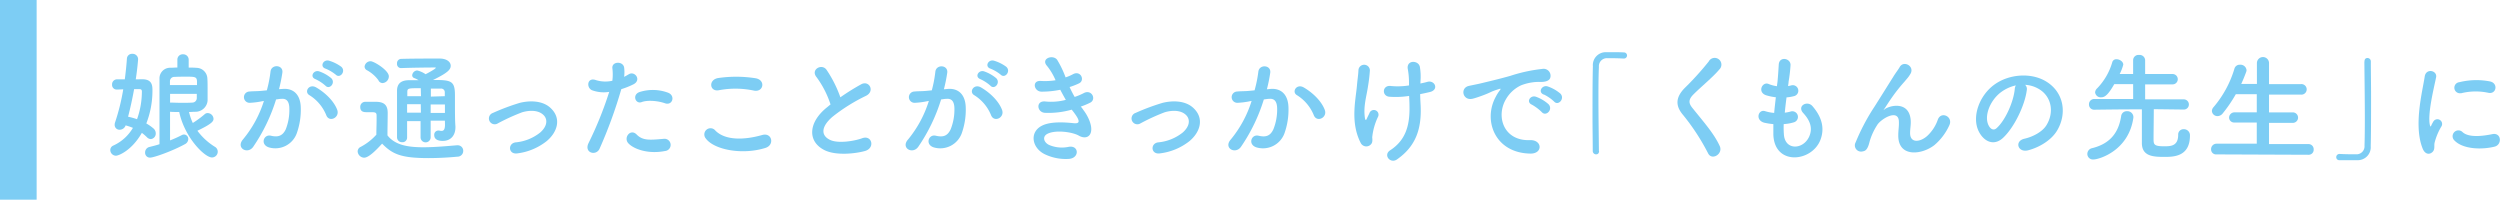 <svg xmlns="http://www.w3.org/2000/svg" width="743.04" height="59.35" viewBox="0 0 743.04 59.35"><defs><style>.cls-1{fill:#7dcdf4;}</style></defs><g id="レイヤー_2" data-name="レイヤー 2"><g id="レイヤー_2-2" data-name="レイヤー 2"><path class="cls-1" d="M42.31,23.56c3,0,3,2,3,3.43a26.83,26.83,0,0,1-1.82,9.7,13.67,13.67,0,0,1,2.1,1.47,1.89,1.89,0,0,1,.7,1.47,1.63,1.63,0,0,1-1.47,1.71,1.73,1.73,0,0,1-1.12-.52,13,13,0,0,0-1.54-1.33c-3,5.25-6.9,6.79-7.7,6.79a1.7,1.7,0,0,1-1.68-1.68,1.44,1.44,0,0,1,.88-1.33A13,13,0,0,0,39.51,38a19.73,19.73,0,0,0-2.17-.74,1.89,1.89,0,0,1-1.75,1.3,1.43,1.43,0,0,1-1.51-1.47,2.21,2.21,0,0,1,.14-.77,63.1,63.1,0,0,0,2.41-9.77l-1.85.07h-.07a1.37,1.37,0,0,1-1.4-1.47,1.48,1.48,0,0,1,1.4-1.57c.77,0,1.58,0,2.38,0,.28-2.1.49-4.16.63-6.16A1.5,1.5,0,0,1,39.3,16a1.63,1.63,0,0,1,1.75,1.58c0,.1-.21,2.83-.7,6ZM39.86,26.5c-.49,2.7-1.09,5.5-1.79,8.19a20.05,20.05,0,0,1,2.66.74,24.56,24.56,0,0,0,1.44-8.23c0-.59-.32-.7-.67-.7Zm16.2-6.41c.81,0,1.58,0,2.28.07a3.29,3.29,0,0,1,3.29,3.12c.07,1,.07,2,.07,3,0,1.22,0,2.48,0,3.64A3.62,3.62,0,0,1,58,33.22c-.59,0-1.19.07-1.82.07a16.27,16.27,0,0,0,1.12,3.26,29.16,29.16,0,0,0,3.57-2.63,1.25,1.25,0,0,1,.88-.31,1.78,1.78,0,0,1,1.71,1.68c0,.7-.31,1.43-4.79,3.57a18.62,18.62,0,0,0,5.18,4.76,1.68,1.68,0,0,1,.87,1.47A1.72,1.72,0,0,1,63,46.8c-2.17,0-8.12-5.91-9.73-13.51-.91,0-1.82,0-2.73-.07,0,1.54,0,5.74,0,8.51a36.09,36.09,0,0,0,3.43-1.54,1.45,1.45,0,0,1,.73-.21,1.3,1.3,0,0,1,1.26,1.36,1.75,1.75,0,0,1-1,1.51c-3.75,2.06-9.24,4-10.36,4a1.43,1.43,0,0,1-1.47-1.5,1.66,1.66,0,0,1,1.33-1.68c1-.25,2-.49,2.94-.81,0-5,0-14.63,0-19.49a3.15,3.15,0,0,1,3.26-3.23c.66,0,1.36-.07,2.06-.07V17.75a1.57,1.57,0,0,1,1.68-1.61,1.6,1.6,0,0,1,1.68,1.61v2.34Zm2.49,5.19c0-.42,0-.81,0-1.16-.07-1.26-.63-1.33-3-1.33-1.3,0-2.59,0-3.64.07a1.28,1.28,0,0,0-1.4,1.3v1.12Zm-8,2.62c0,.88,0,1.79,0,2.59,1,0,2.2.07,3.39.07s2.35,0,3.19-.07a1.34,1.34,0,0,0,1.36-1.26c0-.42,0-.87,0-1.33Z"/><path class="cls-1" d="M84.07,26.43c2.94-.24,5.18,1.47,5.32,5.39a20.89,20.89,0,0,1-1.19,7.81A6.78,6.78,0,0,1,80,43.83c-2.77-.81-1.65-4,.49-3.5,2,.49,3.46.17,4.44-1.89A15.56,15.56,0,0,0,86,32.38c0-2.13-.73-3.15-2.34-3-.53,0-1,.11-1.61.18a51.86,51.86,0,0,1-6.79,14.07C73.61,46,70,44,72.24,41.41A33.61,33.61,0,0,0,78.44,30l-.42.07a23.81,23.81,0,0,1-3.78.49,1.68,1.68,0,1,1-.11-3.36c1.09-.11,2.17-.07,3.43-.18l1.75-.17a37.41,37.41,0,0,0,1.09-5.57c.24-2.28,3.81-2.07,3.53.28a46.29,46.29,0,0,1-1,4.94ZM97,34.31a12.51,12.51,0,0,0-5-6c-1.72-.95-.18-3.57,2-2.31,2.8,1.64,5.29,4.13,6.23,6.65C101.05,34.94,97.9,36.48,97,34.31ZM93.77,23.53c-1.82-.67-.56-2.84,1.08-2.32a11.34,11.34,0,0,1,3.57,2c1.44,1.36-.45,3.57-1.68,2.27A12,12,0,0,0,93.77,23.53Zm3-3.12c-1.82-.59-.7-2.83,1-2.38a11.87,11.87,0,0,1,3.67,1.82c1.47,1.33-.38,3.6-1.64,2.35A12.17,12.17,0,0,0,96.78,20.41Z"/><path class="cls-1" d="M108.22,46.87A2,2,0,0,1,106.3,45a1.49,1.49,0,0,1,.87-1.33,16.75,16.75,0,0,0,4.69-3.64c0-1.58.07-2.94.07-4.27V34.34c0-.91-.42-1-1.61-1H109c-.67,0-1.93,0-1.93-1.51a1.49,1.49,0,0,1,1.47-1.57c1.26,0,2.24,0,3.4,0,2.24.07,3.29,1,3.29,3.29,0,2-.07,4.45-.07,6.69,2.2,2.8,5.81,3.53,10.67,3.53,3.5,0,7.32-.38,10-.59h.17a1.63,1.63,0,0,1,1.68,1.68,1.71,1.71,0,0,1-1.75,1.71c-2.17.21-5.39.42-8.61.42-8.15,0-10.71-1.19-13.75-4.3C111.76,44.67,109.59,46.87,108.22,46.87Zm4.27-23a10.43,10.43,0,0,0-3.43-3,1.24,1.24,0,0,1-.7-1.09,1.8,1.8,0,0,1,1.79-1.58c1,0,5.42,2.7,5.42,4.49a2,2,0,0,1-1.89,2A1.38,1.38,0,0,1,112.49,23.91Zm19.74,12H128v4.94a1.49,1.49,0,0,1-3,0V36H121c0,1.58,0,3.22,0,4.87v0a1.38,1.38,0,0,1-1.5,1.4A1.47,1.47,0,0,1,118,40.82c0-2.07,0-4.1,0-6.09,0-2.7,0-5.29,0-7.7,0-2.14,1.15-3.19,3.6-3.19,1,0,1.86,0,2.8,0a7.21,7.21,0,0,0-1.26-.63.88.88,0,0,1-.63-.85A1.59,1.59,0,0,1,124,20.94a7.31,7.31,0,0,1,2.49,1.12c.73-.36,3-1.61,3-1.86s-.1-.14-.31-.14c-2.49,0-7.25.07-10,.18h-.07A1.21,1.21,0,0,1,118,18.91a1.28,1.28,0,0,1,1.22-1.41c3.68-.1,8-.1,11.41-.1,2.14,0,3.33,1,3.33,2.14s-.88,2.1-5.25,4.23c5.35,0,6.51.18,6.51,4.55,0,5.74,0,7.35.14,9.24v.32c0,2.13-1.19,4-3.78,4-1.16,0-2.52-.31-2.52-1.75a1.23,1.23,0,0,1,1.15-1.33.88.88,0,0,1,.32,0,2.62,2.62,0,0,0,.73.1c.56,0,1-.35,1-1.85Zm-7.17-4.9H121c0,.81,0,1.65,0,2.52h4.1Zm0-4.76c-3.71,0-4,0-4,1.16l0,1.22h4.06Zm7.14,2.38c0-.45,0-.87,0-1.22A1.08,1.08,0,0,0,131,26.33c-1,0-2,0-2.94,0v2.38ZM128,31.05v2.52h4.24c0-.8,0-1.68,0-2.52Z"/><path class="cls-1" d="M153.84,45.58c-2.76.45-3-2.91-.63-3.26a13.69,13.69,0,0,0,7.35-2.94c2.1-1.85,2.21-3.78,1.16-5-1.51-1.71-4.27-1.68-6.55-1A60.79,60.79,0,0,0,148,36.65a1.73,1.73,0,1,1-1.51-3.08,65,65,0,0,1,8-3c2.94-.73,7-.77,9.42,1.79,2.94,3,1.75,6.93-1.44,9.59A17.57,17.57,0,0,1,153.84,45.58Z"/><path class="cls-1" d="M178.23,44.14c-1,2.35-4.76,1.33-3.29-1.64a108.23,108.23,0,0,0,6.13-15.19,10.2,10.2,0,0,1-5.11-.49c-1.79-.77-1.44-4,1.19-3A9.46,9.46,0,0,0,182,24a15,15,0,0,0,0-3.78c-.14-2,3.15-2.11,3.5-.18a10.87,10.87,0,0,1,0,2.8c.49-.24.91-.49,1.33-.74,1.82-1.18,4,1.72,1.36,3a23.18,23.18,0,0,1-3.53,1.4A137.42,137.42,0,0,1,178.23,44.14Zm8.51-1.57c-1.51-1.68.66-4.45,2.48-2.59s3.92,1.64,8,1.29a1.82,1.82,0,1,1,.45,3.61C192.62,45.89,188.28,44.28,186.74,42.57Zm3.95-12.22c-1.82.67-2.9-2.2-.59-3a13,13,0,0,1,8.4.18c2.34.84,1.4,3.92-.81,3.18C195.73,30,192.55,29.65,190.69,30.35Z"/><path class="cls-1" d="M209.73,41.1a1.84,1.84,0,0,1,2.9-2.28c3,3,8.65,2.8,13.93,1.3,2.91-.81,3.75,3,.91,3.85C220.54,46.14,212.14,44.49,209.73,41.1Zm3.92-14.28c-2.77.52-3.22-3.19-.11-3.64a37.2,37.2,0,0,1,11.17.1c2.94.63,2.17,4.24-.67,3.64A26.49,26.49,0,0,0,213.65,26.82Z"/><path class="cls-1" d="M242.67,22.9c-1.82-2.24,1.61-4.14,3-2.14a35.57,35.57,0,0,1,4.1,8.16,66.1,66.1,0,0,1,6.16-3.85c2.38-1.33,4.2,2,1.5,3.39a52.53,52.53,0,0,0-9.94,6.2c-3.46,2.94-3.57,5.56-.84,6.89,2.45,1.23,7.46.32,9.56-.45,2.94-1.12,4,2.9.87,3.78-2.76.77-8.61,1.47-12.07-.28-5.05-2.56-4.84-8.23.84-12.74.35-.28.66-.56,1-.81A28.5,28.5,0,0,0,242.67,22.9Z"/><path class="cls-1" d="M281.71,26.43c2.94-.24,5.18,1.47,5.32,5.39a20.89,20.89,0,0,1-1.19,7.81,6.8,6.8,0,0,1-8.23,4.2c-2.76-.81-1.64-4,.49-3.5s3.47.17,4.45-1.89a15.74,15.74,0,0,0,1.12-6.06c0-2.13-.74-3.15-2.35-3-.52,0-1.05.11-1.61.18a51.57,51.57,0,0,1-6.79,14.07c-1.68,2.38-5.32.35-3-2.21A33.78,33.78,0,0,0,276.07,30l-.42.07a23.68,23.68,0,0,1-3.78.49,1.68,1.68,0,1,1-.1-3.36c1.08-.11,2.17-.07,3.43-.18l1.75-.17A37.47,37.47,0,0,0,278,21.32c.25-2.28,3.82-2.07,3.54.28a46.58,46.58,0,0,1-1,4.94Zm12.88,7.88a12.54,12.54,0,0,0-5-6c-1.71-.95-.17-3.57,2-2.31,2.8,1.64,5.28,4.13,6.23,6.65C298.68,34.94,295.53,36.48,294.59,34.31ZM291.4,23.53c-1.82-.67-.56-2.84,1.09-2.32a11.56,11.56,0,0,1,3.57,2c1.43,1.36-.46,3.57-1.68,2.27A12.06,12.06,0,0,0,291.4,23.53Zm3-3.12c-1.82-.59-.7-2.83,1-2.38a11.81,11.81,0,0,1,3.68,1.82c1.47,1.33-.39,3.6-1.65,2.35A12,12,0,0,0,294.41,20.41Z"/><path class="cls-1" d="M322,32.7c1.26,1.61,2.66,4.41,2.28,6.4-.35,1.82-2,2.14-3.61,1.23-1.85-1.09-6.82-1.79-9.27-.6-1.82.88-1.09,2.73.52,3.4a9.71,9.71,0,0,0,5.67.52c3.12-.59,3.33,3.29.18,3.57A14.36,14.36,0,0,1,310.87,46c-4.13-1.75-5.11-6.65-1.19-8.64,2.59-1.33,6.89-1,9.2-.77,1.89.24,2.45-.28.42-3-.24-.35-.52-.67-.77-1a25.08,25.08,0,0,1-8,.94c-2.41-.17-2.73-3.74.25-3.36a16.94,16.94,0,0,0,6-.49c-.53-.91-1.09-1.92-1.65-3a27.48,27.48,0,0,1-5.56.56c-2.28,0-3-3.39-.18-3.18a19.72,19.72,0,0,0,4.34-.21,18.21,18.21,0,0,0-2.52-4.24c-2-2.2,1.75-3.53,3-1.82A29.4,29.4,0,0,1,316.71,23a13,13,0,0,0,2.21-.95c2.31-1.22,3.64,1.86,1.78,2.73a21.06,21.06,0,0,1-2.8,1.09,31.31,31.31,0,0,0,1.51,2.94A19.1,19.1,0,0,0,322,27.73c2.45-1.4,4,1.82,2,2.8a22.22,22.22,0,0,1-2.77,1.15C321.51,32,321.79,32.35,322,32.7Z"/><path class="cls-1" d="M344.81,45.58c-2.76.45-3-2.91-.63-3.26a13.69,13.69,0,0,0,7.35-2.94c2.1-1.85,2.21-3.78,1.16-5-1.51-1.71-4.27-1.68-6.55-1A60.79,60.79,0,0,0,339,36.65a1.73,1.73,0,1,1-1.51-3.08,65,65,0,0,1,8.05-3c2.94-.73,7-.77,9.42,1.79,2.94,3,1.75,6.93-1.44,9.59A17.57,17.57,0,0,1,344.81,45.58Z"/><path class="cls-1" d="M377.63,26.43c2.94-.24,5.18,1.47,5.32,5.39a20.89,20.89,0,0,1-1.19,7.81,6.8,6.8,0,0,1-8.23,4.2c-2.76-.81-1.64-4,.49-3.5s3.47.17,4.45-1.89a15.74,15.74,0,0,0,1.12-6.06c0-2.13-.74-3.15-2.35-3-.52,0-1.05.11-1.61.18a51.57,51.57,0,0,1-6.79,14.07c-1.68,2.38-5.32.35-3-2.21A33.78,33.78,0,0,0,372,30l-.42.07a23.68,23.68,0,0,1-3.78.49,1.68,1.68,0,1,1-.1-3.36c1.08-.11,2.17-.07,3.43-.18l1.75-.17A37.47,37.47,0,0,0,374,21.32c.25-2.28,3.82-2.07,3.54.28a46.58,46.58,0,0,1-1,4.94Zm12.88,7.88a12.54,12.54,0,0,0-5-6c-1.71-.95-.17-3.57,2-2.31,2.8,1.64,5.28,4.13,6.23,6.65C394.6,34.94,391.45,36.48,390.51,34.31Z"/><path class="cls-1" d="M404.45,42.53c-3.15-6.05-1.54-12.7-1.15-17,.17-2,.38-3.11.45-4.62a1.7,1.7,0,0,1,3.4.07,46.94,46.94,0,0,1-.56,4.69c-.42,2.94-1.44,5.95-.91,9.42.1.59.31.84.59.1.18-.42.56-1.12.74-1.54a1.39,1.39,0,1,1,2.59,1,18.44,18.44,0,0,0-1.75,6.12c0,.39.21,1.4-.28,2A1.85,1.85,0,0,1,404.45,42.53Zm17.72-17.71c.77-.17,1.47-.31,2.06-.49,2.24-.63,3.61,2.42.63,3.05-.91.21-1.82.42-2.76.59,0,1,.07,2.07.14,3.47.31,7-1.51,12.07-7,15.92-2,1.44-4.23-1.29-2.06-2.69,4.48-2.91,5.88-7.18,5.74-13.16,0-1.09-.07-2.07-.11-3a25.72,25.72,0,0,1-5.88.24c-2.34-.21-2.13-3.6.56-3.18a21.13,21.13,0,0,0,5.29-.18v-.91a22.65,22.65,0,0,0-.39-4.13c-.28-2.59,3.19-2.45,3.61-.52A17.16,17.16,0,0,1,422.2,24Z"/><path class="cls-1" d="M444.54,28.81A12.19,12.19,0,0,1,445.66,27c.56-.73.38-.7-.28-.49-2.63.84-2,.84-4.41,1.75-1.12.42-2.1.77-3.15,1.05-3.08.84-4-3.18-1.23-3.78.74-.17,2.77-.56,3.89-.84,1.71-.42,4.79-1.12,8.36-2.13a46.6,46.6,0,0,1,9.52-2.07,2.07,2.07,0,0,1,2.38,2.7c-.21.59-1,1.29-3.43,1.15a15,15,0,0,0-5.18,1,10.15,10.15,0,0,0-4.51,4.1c-3.08,5.14-.74,12.49,7.1,12.21,3.68-.14,3.92,4,.21,4C444.36,45.54,440.72,35.85,444.54,28.81Zm10.78,2.31c-1.86-.8-.46-3,1.26-2.34a11.43,11.43,0,0,1,3.67,2.2c1.44,1.54-.73,3.78-2,2.35A13.67,13.67,0,0,0,455.32,31.12Zm3.53-3c-1.89-.74-.52-3,1.19-2.42a11.71,11.71,0,0,1,3.71,2.1c1.47,1.47-.59,3.78-1.85,2.38A12.21,12.21,0,0,0,458.85,28.08Z"/><path class="cls-1" d="M475.27,44.88c0,.73-.42,1-.88,1a1,1,0,0,1-1-1c0-3-.07-6.65-.07-10.43,0-5.21,0-10.6.11-14.77a3.84,3.84,0,0,1,3.95-4.17c.6,0,1.16,0,1.72,0,1.22,0,2.31,0,3.57.07a.91.91,0,1,1,0,1.82h-.14c-.21,0-1.19-.11-4.83-.11a2.38,2.38,0,0,0-2.48,2.59c-.11,2.32-.14,5.47-.14,8.9,0,5.46.1,11.58.14,16.06Z"/><path class="cls-1" d="M507.68,45.58a65.07,65.07,0,0,0-7.42-11.38c-2.31-2.69-2.31-5.18.42-8a87.26,87.26,0,0,0,7.17-7.91A2,2,0,1,1,511,20.66c-1.75,2.13-5.46,5.18-7.63,7.35-1.51,1.5-1.58,2.55-.42,4,3.5,4.37,6.47,7.66,8.19,11.41C512.19,45.75,508.8,47.82,507.68,45.58Z"/><path class="cls-1" d="M530.19,39.77c.21,5,5.67,4.79,7.49.91,1.22-2.63.24-4.94-1.72-7.07s1.19-3.85,2.73-2.07c2.73,3.15,3.71,6.48,2.38,10-2.52,6.65-13.69,7.81-14-1.54,0-1,0-2,0-3.11a21,21,0,0,1-2.7-.42c-2.83-.77-1.75-4.1.25-3.43a12.46,12.46,0,0,0,2.69.52c.14-1.54.32-3.08.5-4.65a15.81,15.81,0,0,1-2.91-.6c-2.66-.91-1.12-4.13.74-3.36a9.77,9.77,0,0,0,2.51.67c0-.42.11-.88.15-1.3.21-2.21.27-3.54.38-5.18.17-2.45,3.5-1.89,3.5.18a45.39,45.39,0,0,1-.59,5c0,.42-.11.84-.14,1.26a7.42,7.42,0,0,0,.87-.18,1.65,1.65,0,1,1,.81,3.19,10.86,10.86,0,0,1-2.14.35c-.21,1.57-.39,3.08-.52,4.55a11.77,11.77,0,0,0,1.67-.32,1.67,1.67,0,1,1,1.13,3.15,12.41,12.41,0,0,1-3.12.56A24.76,24.76,0,0,0,530.19,39.77Z"/><path class="cls-1" d="M564.2,40.22c0-1.61.25-2.59.18-4.16-.18-3.89-5.5-.6-6.48,1.15A18.37,18.37,0,0,0,555.7,42c-.63,2.7-1.4,2.87-2.1,3a1.85,1.85,0,0,1-2.07-2.7,62.17,62.17,0,0,1,5.6-10.6c2-3.15,3.85-6.13,5.57-8.86.59-1,1.54-2.21,1.92-2.91,1.16-2.06,4.41-.31,3.26,1.9a9.21,9.21,0,0,1-.81,1.22c-.28.35-.63.74-1,1.19a49.68,49.68,0,0,0-3.71,4.66c-.91,1.29-1.61,2.41-2.38,3.57-.25.35-.14.28.1.07,1.26-1.12,7.32-2.77,7.81,3.15.1,1.36-.18,2.55-.18,3.85,0,3.11,3,2.73,5.08.87a11.9,11.9,0,0,0,3.18-4.9c1-2.59,4.69-.8,3.36,1.82a16.88,16.88,0,0,1-4.41,5.81C571.13,46.07,564.13,46.84,564.2,40.22Z"/><path class="cls-1" d="M602.39,26.82c-.56,4.44-3.71,11.06-7.07,14.17-2.69,2.49-5.64,1.12-7.18-1.89-2.2-4.34.14-10.85,4.83-14.1,4.31-3,10.72-3.47,15.13-.81,5.42,3.26,6.3,9.7,3.25,14.7-1.64,2.7-5.07,4.87-8.54,5.78-3.08.8-4.16-2.73-1.15-3.43,2.66-.6,5.35-2.1,6.51-3.92,2.48-3.92,1.54-8.51-1.93-10.71a8.94,8.94,0,0,0-4.34-1.4A1.73,1.73,0,0,1,602.39,26.82Zm-7.77.66c-3.26,2.52-5,7.18-3.53,9.87.52,1,1.43,1.54,2.3.77,2.63-2.31,5.08-7.87,5.43-11.65a2.5,2.5,0,0,1,.32-1.09A11.69,11.69,0,0,0,594.62,27.48Z"/><path class="cls-1" d="M620.39,45.75a1.76,1.76,0,0,1,1.4-1.71c5.43-1.33,7.91-4.69,8.65-9.52a1.65,1.65,0,0,1,1.71-1.47,1.79,1.79,0,0,1,1.93,1.64v.25c-1.37,9.9-10.26,12.46-11.87,12.46A1.66,1.66,0,0,1,620.39,45.75ZM649,32.56l-8.86-.11c0,2.35-.07,6.76-.07,8.68,0,1.75,0,2.35,3.15,2.35,2,0,4.17-.07,4.17-3.43A1.57,1.57,0,0,1,649,38.4a1.8,1.8,0,0,1,1.89,1.89c0,6.27-4.87,6.34-7.53,6.34-3.29,0-6.76-.11-6.76-4.13,0-1.12,0-7.25,0-10-2.35,0-6.62,0-14.14.11h0A1.53,1.53,0,0,1,620.88,31a1.55,1.55,0,0,1,1.65-1.58l11.48,0L634,25h-5.6c-1.92,3.36-2.9,3.92-3.88,3.92a1.67,1.67,0,0,1-1.82-1.47,1.81,1.81,0,0,1,.63-1.22,18.54,18.54,0,0,0,4.48-7.77,1.21,1.21,0,0,1,1.26-.85c.94,0,2,.7,2,1.61A13.33,13.33,0,0,1,630,22h4l0-4.13a1.58,1.58,0,0,1,1.75-1.54,1.64,1.64,0,0,1,1.82,1.54l0,4.13h8.16a1.54,1.54,0,1,1,0,3.08h-8.16l0,4.45,11.52,0A1.52,1.52,0,0,1,650.57,31,1.5,1.5,0,0,1,649,32.56Z"/><path class="cls-1" d="M658.81,45.89a1.48,1.48,0,0,1-1.64-1.5,1.62,1.62,0,0,1,1.64-1.68l11.94,0v-6.3l-6.58,0A1.5,1.5,0,0,1,662.52,35a1.6,1.6,0,0,1,1.65-1.61l6.58,0V28l-6.23,0a41.31,41.31,0,0,1-3.89,5.7,2,2,0,0,1-1.54.81A1.64,1.64,0,0,1,657.41,33a1.78,1.78,0,0,1,.46-1.12,31.36,31.36,0,0,0,6.23-11.44,1.59,1.59,0,0,1,1.61-1.2,1.81,1.81,0,0,1,2,1.62,1.62,1.62,0,0,1-.11.52q-.67,1.84-1.47,3.57l4.66,0V18.76a1.8,1.8,0,1,1,3.6,0V25l9.45,0a1.57,1.57,0,1,1,0,3.12l-9.45,0V33.4l7.07,0a1.56,1.56,0,1,1,0,3.12l-7.07,0v6.3l11.7,0a1.53,1.53,0,0,1,1.57,1.61,1.48,1.48,0,0,1-1.57,1.57Z"/><path class="cls-1" d="M702.77,18.24c0-.74.42-1,.88-1a1,1,0,0,1,1,1c0,3,.07,6.66.07,10.44,0,5.21,0,10.6-.1,14.77a3.86,3.86,0,0,1-4,4.16c-.84,0-1.58,0-2.31,0-1,0-1.93,0-3,0a.88.88,0,0,1-.94-.91.94.94,0,0,1,.94-.94h.14c.21,0,1.19.1,4.83.1a2.38,2.38,0,0,0,2.49-2.59c.07-2.1.1-4.9.1-7.94,0-5.71-.1-12.29-.14-17Z"/><path class="cls-1" d="M720.06,44.18c-2.8-6.9,0-17.26.6-21.42.38-2.6,3.78-1.82,3.39.21-.56,2.83-2.66,11.06-1.82,14.31.11.46.25.35.39,0s.45-.88.59-1.12a1.4,1.4,0,0,1,2.45,1.36,17.87,17.87,0,0,0-2.06,4.9c-.21.95.21,2-.67,2.8S720.76,45.89,720.06,44.18Zm9.38-2.49a1.73,1.73,0,0,1,2.49-2.41c1.89,1.71,6.09,1.15,8.82.59s3,3.12.7,3.71C737.7,44.53,732,44.42,729.44,41.69Zm2-14a1.65,1.65,0,1,1-.49-3.26,21.18,21.18,0,0,1,9.2-.21c2.45.6,1.79,3.89-.59,3.36A17.73,17.73,0,0,0,731.44,27.73Z"/><rect class="cls-1" width="10.89" height="59.35"/></g></g></svg>